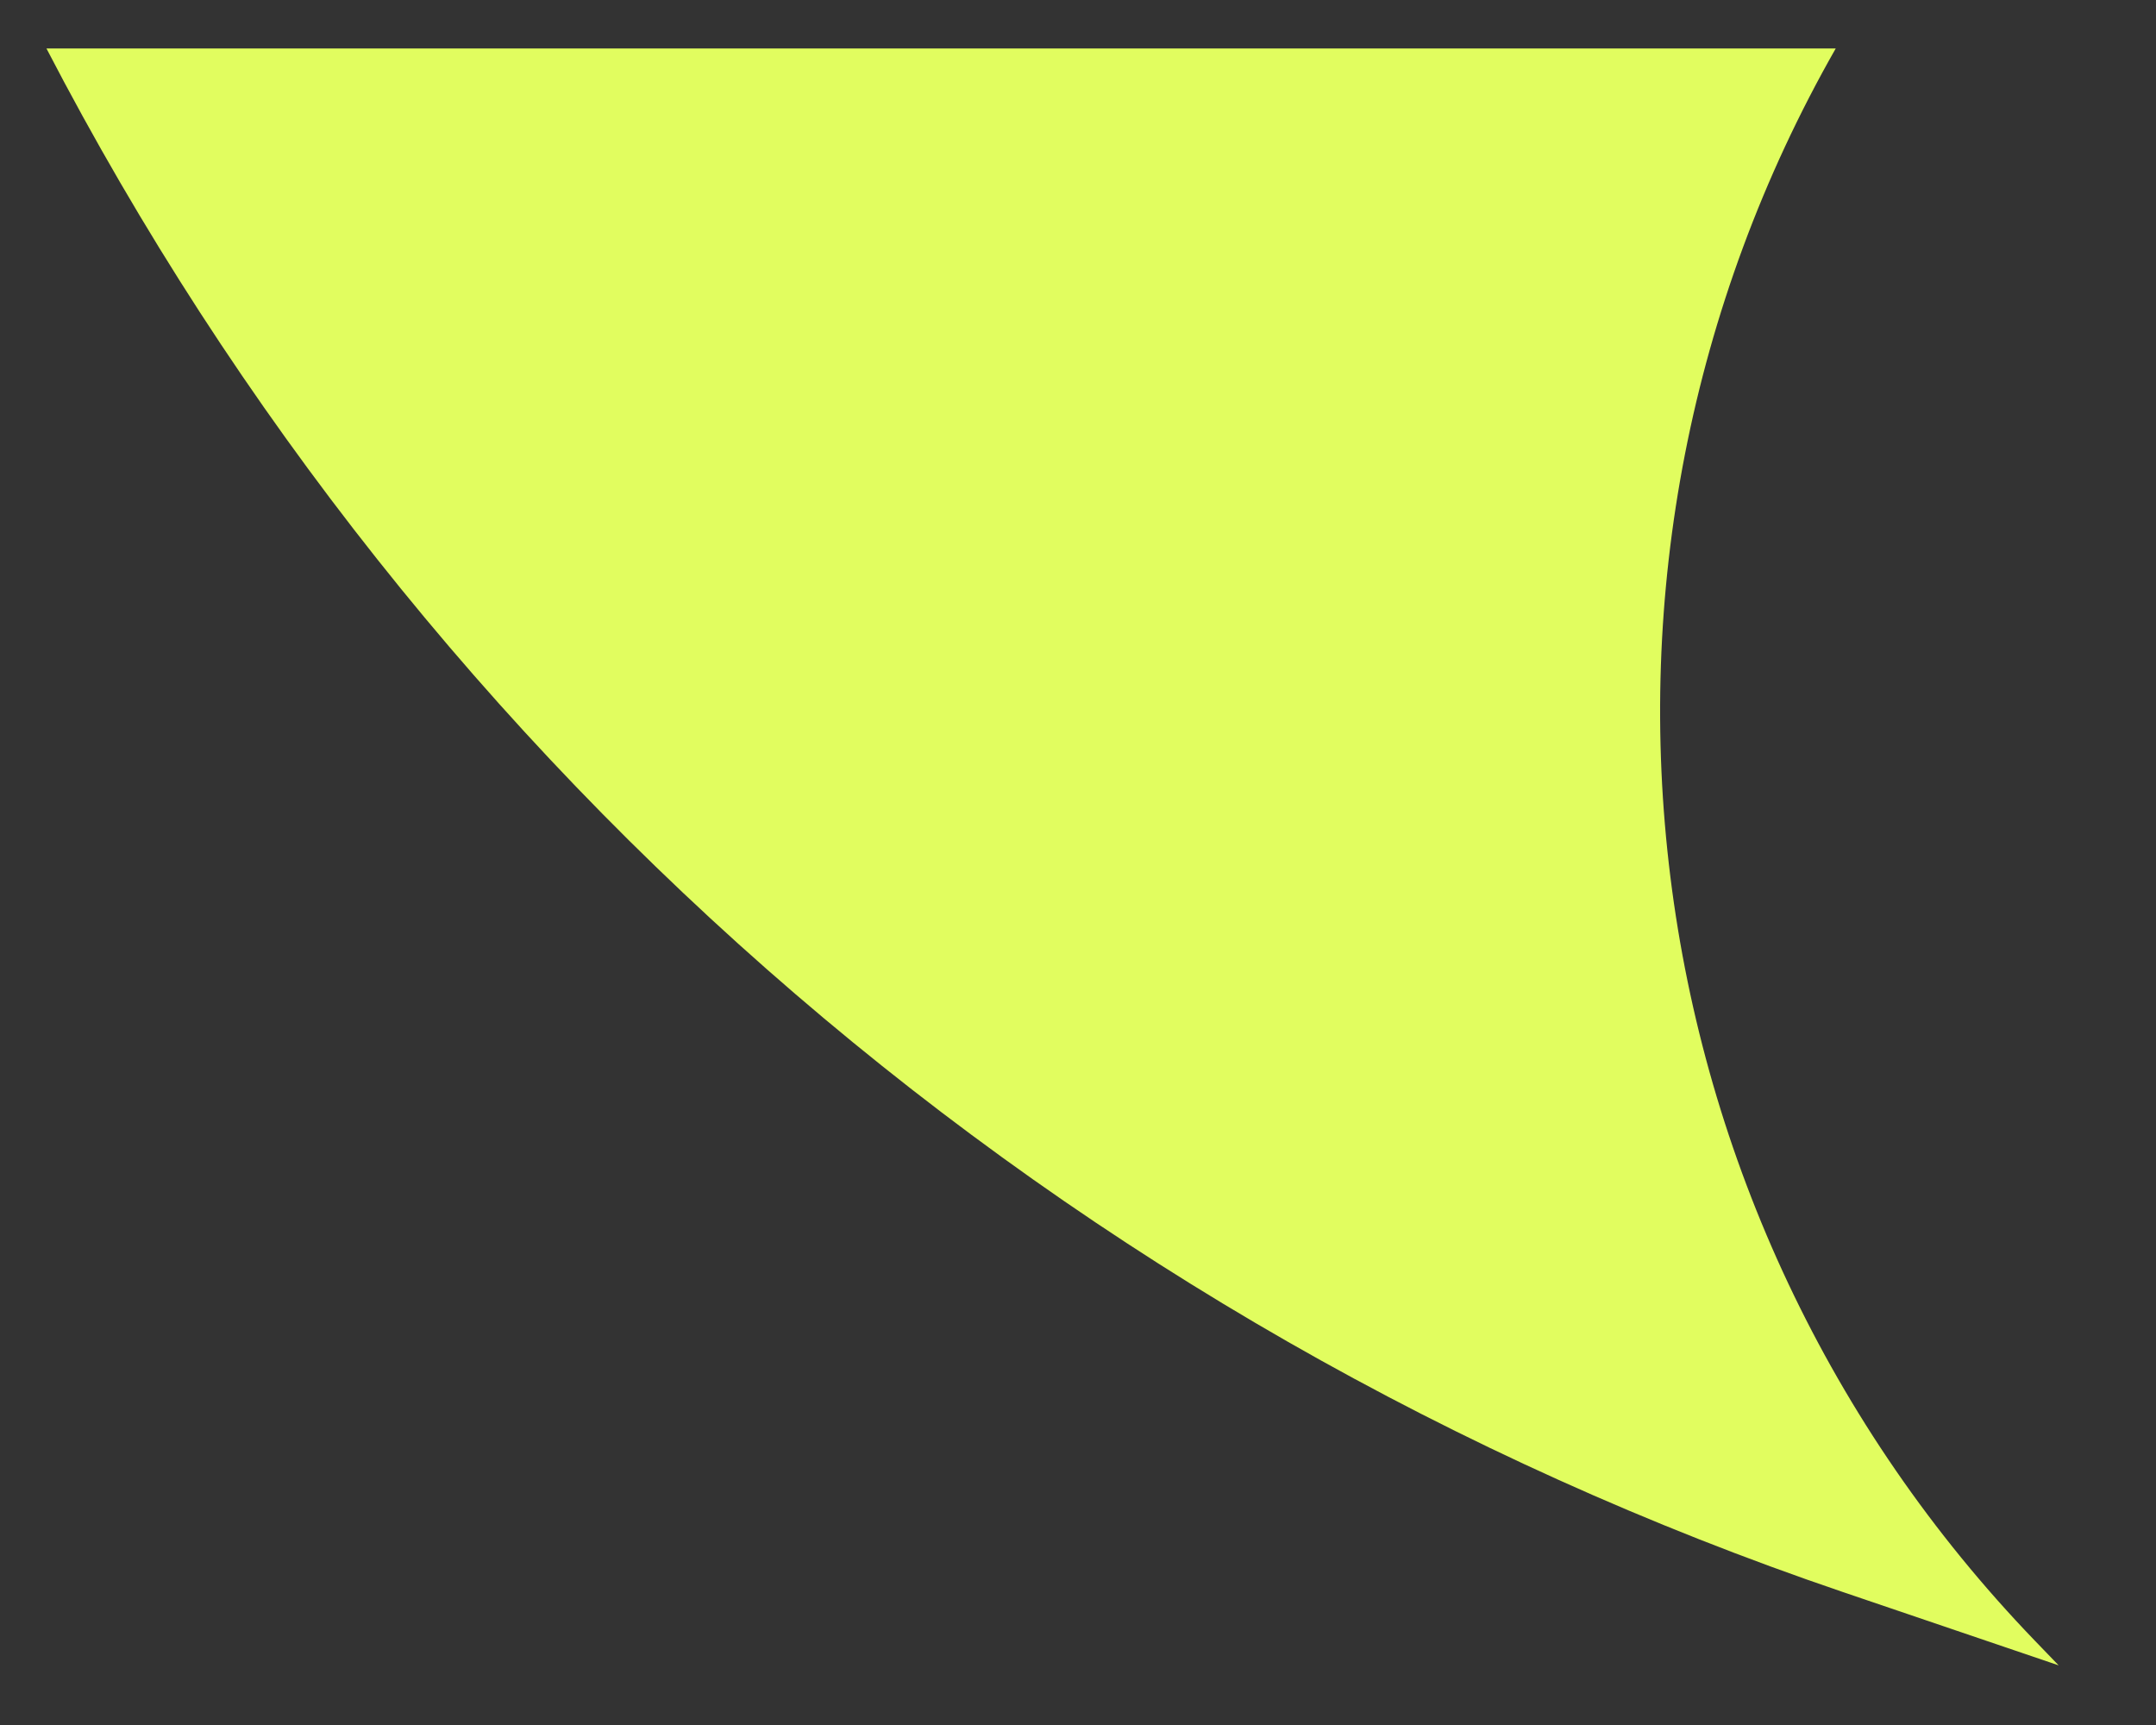 <svg width="65" height="52" viewBox="0 0 65 52" fill="none" xmlns="http://www.w3.org/2000/svg">
<rect x="0" y="0" width="65" height="52" fill="#333333" stroke="none"/>
<path d="M61.352 49.463L62.065 50.202L55.558 47.991C32.167 40.043 12.769 23.363 1.401 1.462L55.344 1.462C46.499 16.977 48.894 36.535 61.352 49.463Z" fill="#E1FD5F" stroke="#FDF7F1" stroke-width="0"/>
</svg>
